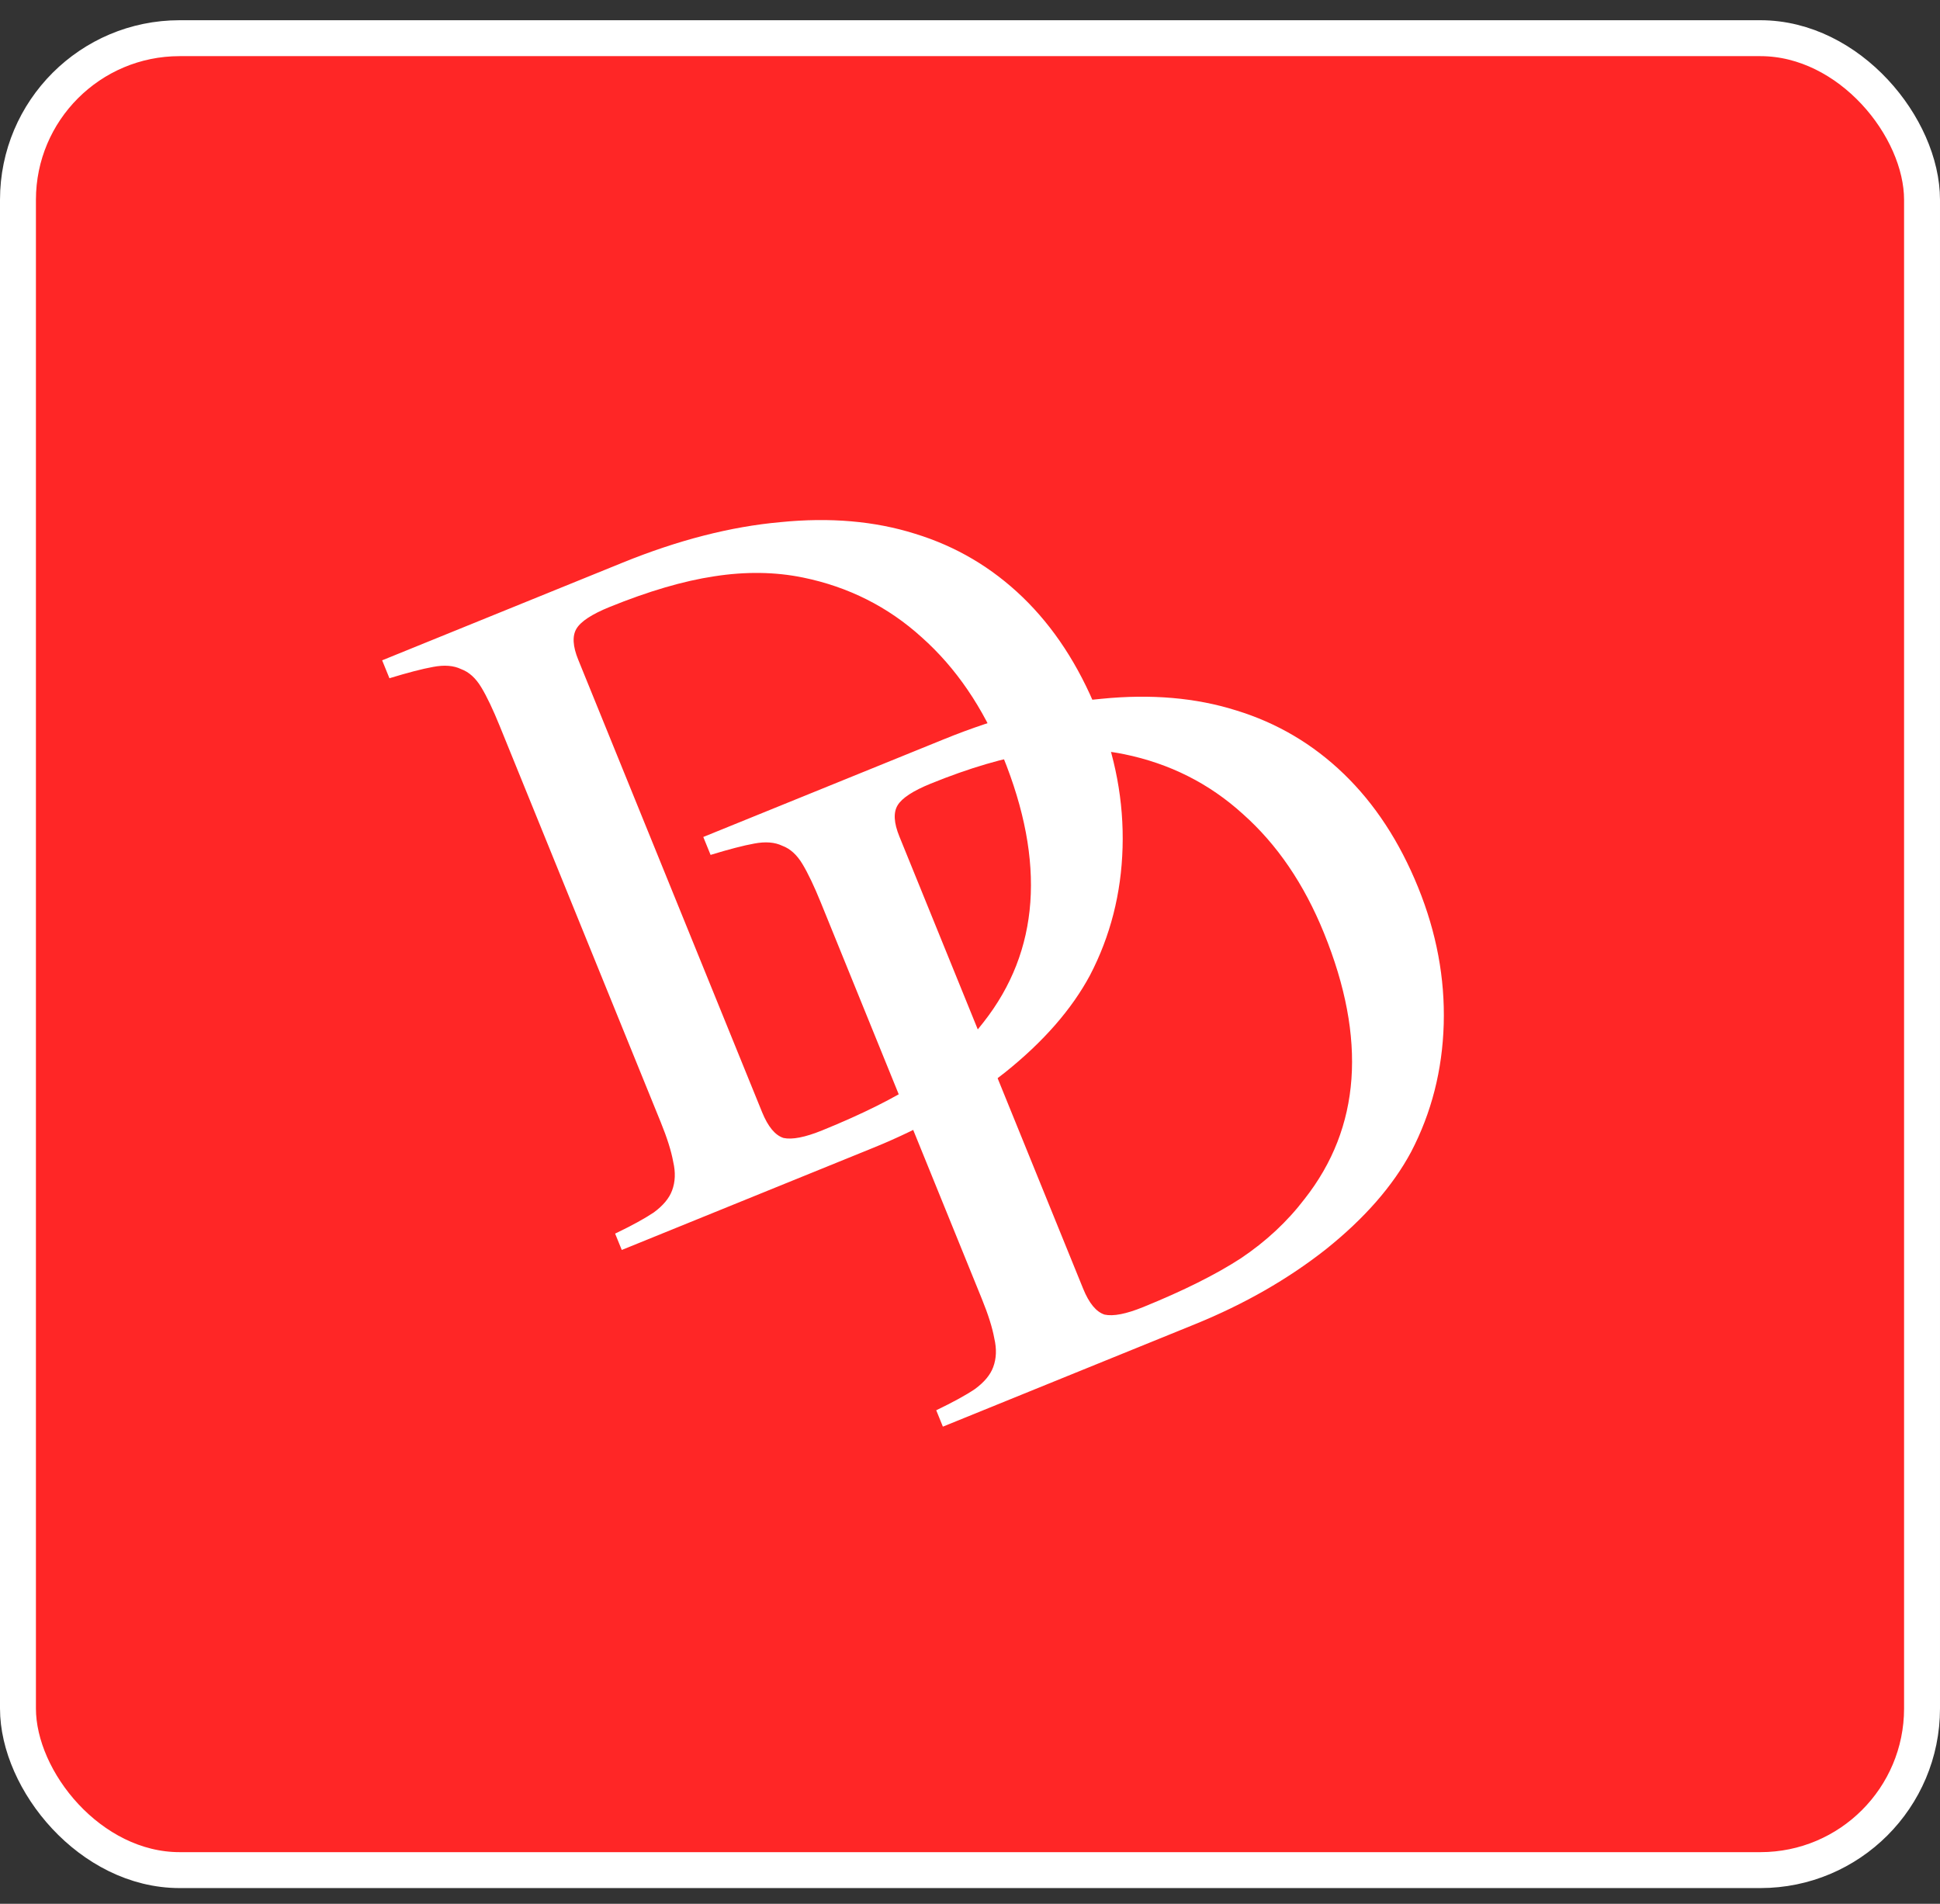 <svg width="54" height="53" viewBox="0 0 54 53" fill="none" xmlns="http://www.w3.org/2000/svg">
<rect x="0" y="0" width="54" height="53" fill="#333333" stroke="none"/>
<rect x="0.5" y="1.063" width="53" height="51" rx="4.5" fill="#FF2626"/>
<rect x="0.5" y="1.063" width="53" height="51" rx="4.5" stroke="white"/>
<path d="M13.911 20.215C13.723 19.752 13.552 19.391 13.396 19.134C13.241 18.877 13.055 18.708 12.836 18.628C12.627 18.527 12.366 18.507 12.053 18.567C11.754 18.621 11.35 18.726 10.84 18.882L10.637 18.383L17.325 15.666C18.874 15.036 20.34 14.66 21.724 14.536C23.101 14.398 24.351 14.506 25.473 14.86C26.609 15.208 27.607 15.797 28.468 16.628C29.328 17.459 30.017 18.512 30.535 19.785C31.047 21.045 31.284 22.314 31.247 23.594C31.211 24.874 30.908 26.059 30.34 27.151C29.831 28.099 29.043 29.002 27.974 29.857C26.913 30.693 25.696 31.39 24.32 31.949L17.307 34.798L17.122 34.343C17.588 34.12 17.946 33.923 18.198 33.754C18.458 33.563 18.628 33.359 18.708 33.141C18.797 32.903 18.807 32.637 18.739 32.345C18.685 32.046 18.57 31.68 18.393 31.245L13.911 20.215ZM21.212 30.96C21.377 31.366 21.575 31.605 21.808 31.68C22.049 31.733 22.408 31.663 22.886 31.469C24.001 31.016 24.905 30.565 25.599 30.114C26.301 29.643 26.895 29.09 27.379 28.455C28.935 26.473 29.113 24.006 27.913 21.053C27.36 19.692 26.608 18.59 25.658 17.744C24.722 16.894 23.619 16.338 22.35 16.078C21.577 15.92 20.755 15.908 19.882 16.044C19.024 16.173 18.052 16.458 16.966 16.899C16.474 17.099 16.168 17.3 16.047 17.501C15.926 17.701 15.942 17.99 16.095 18.366L21.212 30.96Z" fill="white"/>
<path d="M22.85 25.133C22.662 24.67 22.49 24.309 22.335 24.052C22.18 23.795 21.993 23.626 21.775 23.546C21.565 23.445 21.304 23.425 20.991 23.485C20.693 23.539 20.288 23.644 19.779 23.8L19.576 23.301L26.264 20.584C27.812 19.954 29.279 19.578 30.662 19.454C32.039 19.316 33.289 19.424 34.411 19.778C35.547 20.126 36.546 20.715 37.406 21.546C38.267 22.377 38.956 23.43 39.473 24.703C39.985 25.963 40.222 27.232 40.186 28.512C40.149 29.792 39.847 30.977 39.278 32.069C38.77 33.017 37.981 33.919 36.912 34.775C35.852 35.611 34.634 36.308 33.259 36.867L26.245 39.717L26.06 39.261C26.526 39.037 26.885 38.841 27.136 38.671C27.396 38.481 27.566 38.277 27.646 38.059C27.735 37.821 27.745 37.555 27.677 37.263C27.623 36.964 27.508 36.598 27.331 36.163L22.85 25.133ZM30.15 35.878C30.315 36.284 30.514 36.523 30.746 36.598C30.987 36.651 31.347 36.581 31.824 36.387C32.939 35.934 33.843 35.483 34.537 35.032C35.24 34.561 35.833 34.008 36.317 33.373C37.873 31.391 38.051 28.924 36.851 25.971C36.298 24.61 35.547 23.507 34.596 22.662C33.66 21.811 32.558 21.256 31.288 20.996C30.516 20.838 29.693 20.826 28.82 20.962C27.962 21.091 26.99 21.376 25.904 21.817C25.412 22.017 25.106 22.218 24.985 22.419C24.864 22.619 24.88 22.908 25.033 23.284L30.15 35.878Z" fill="white"/>
</svg>
